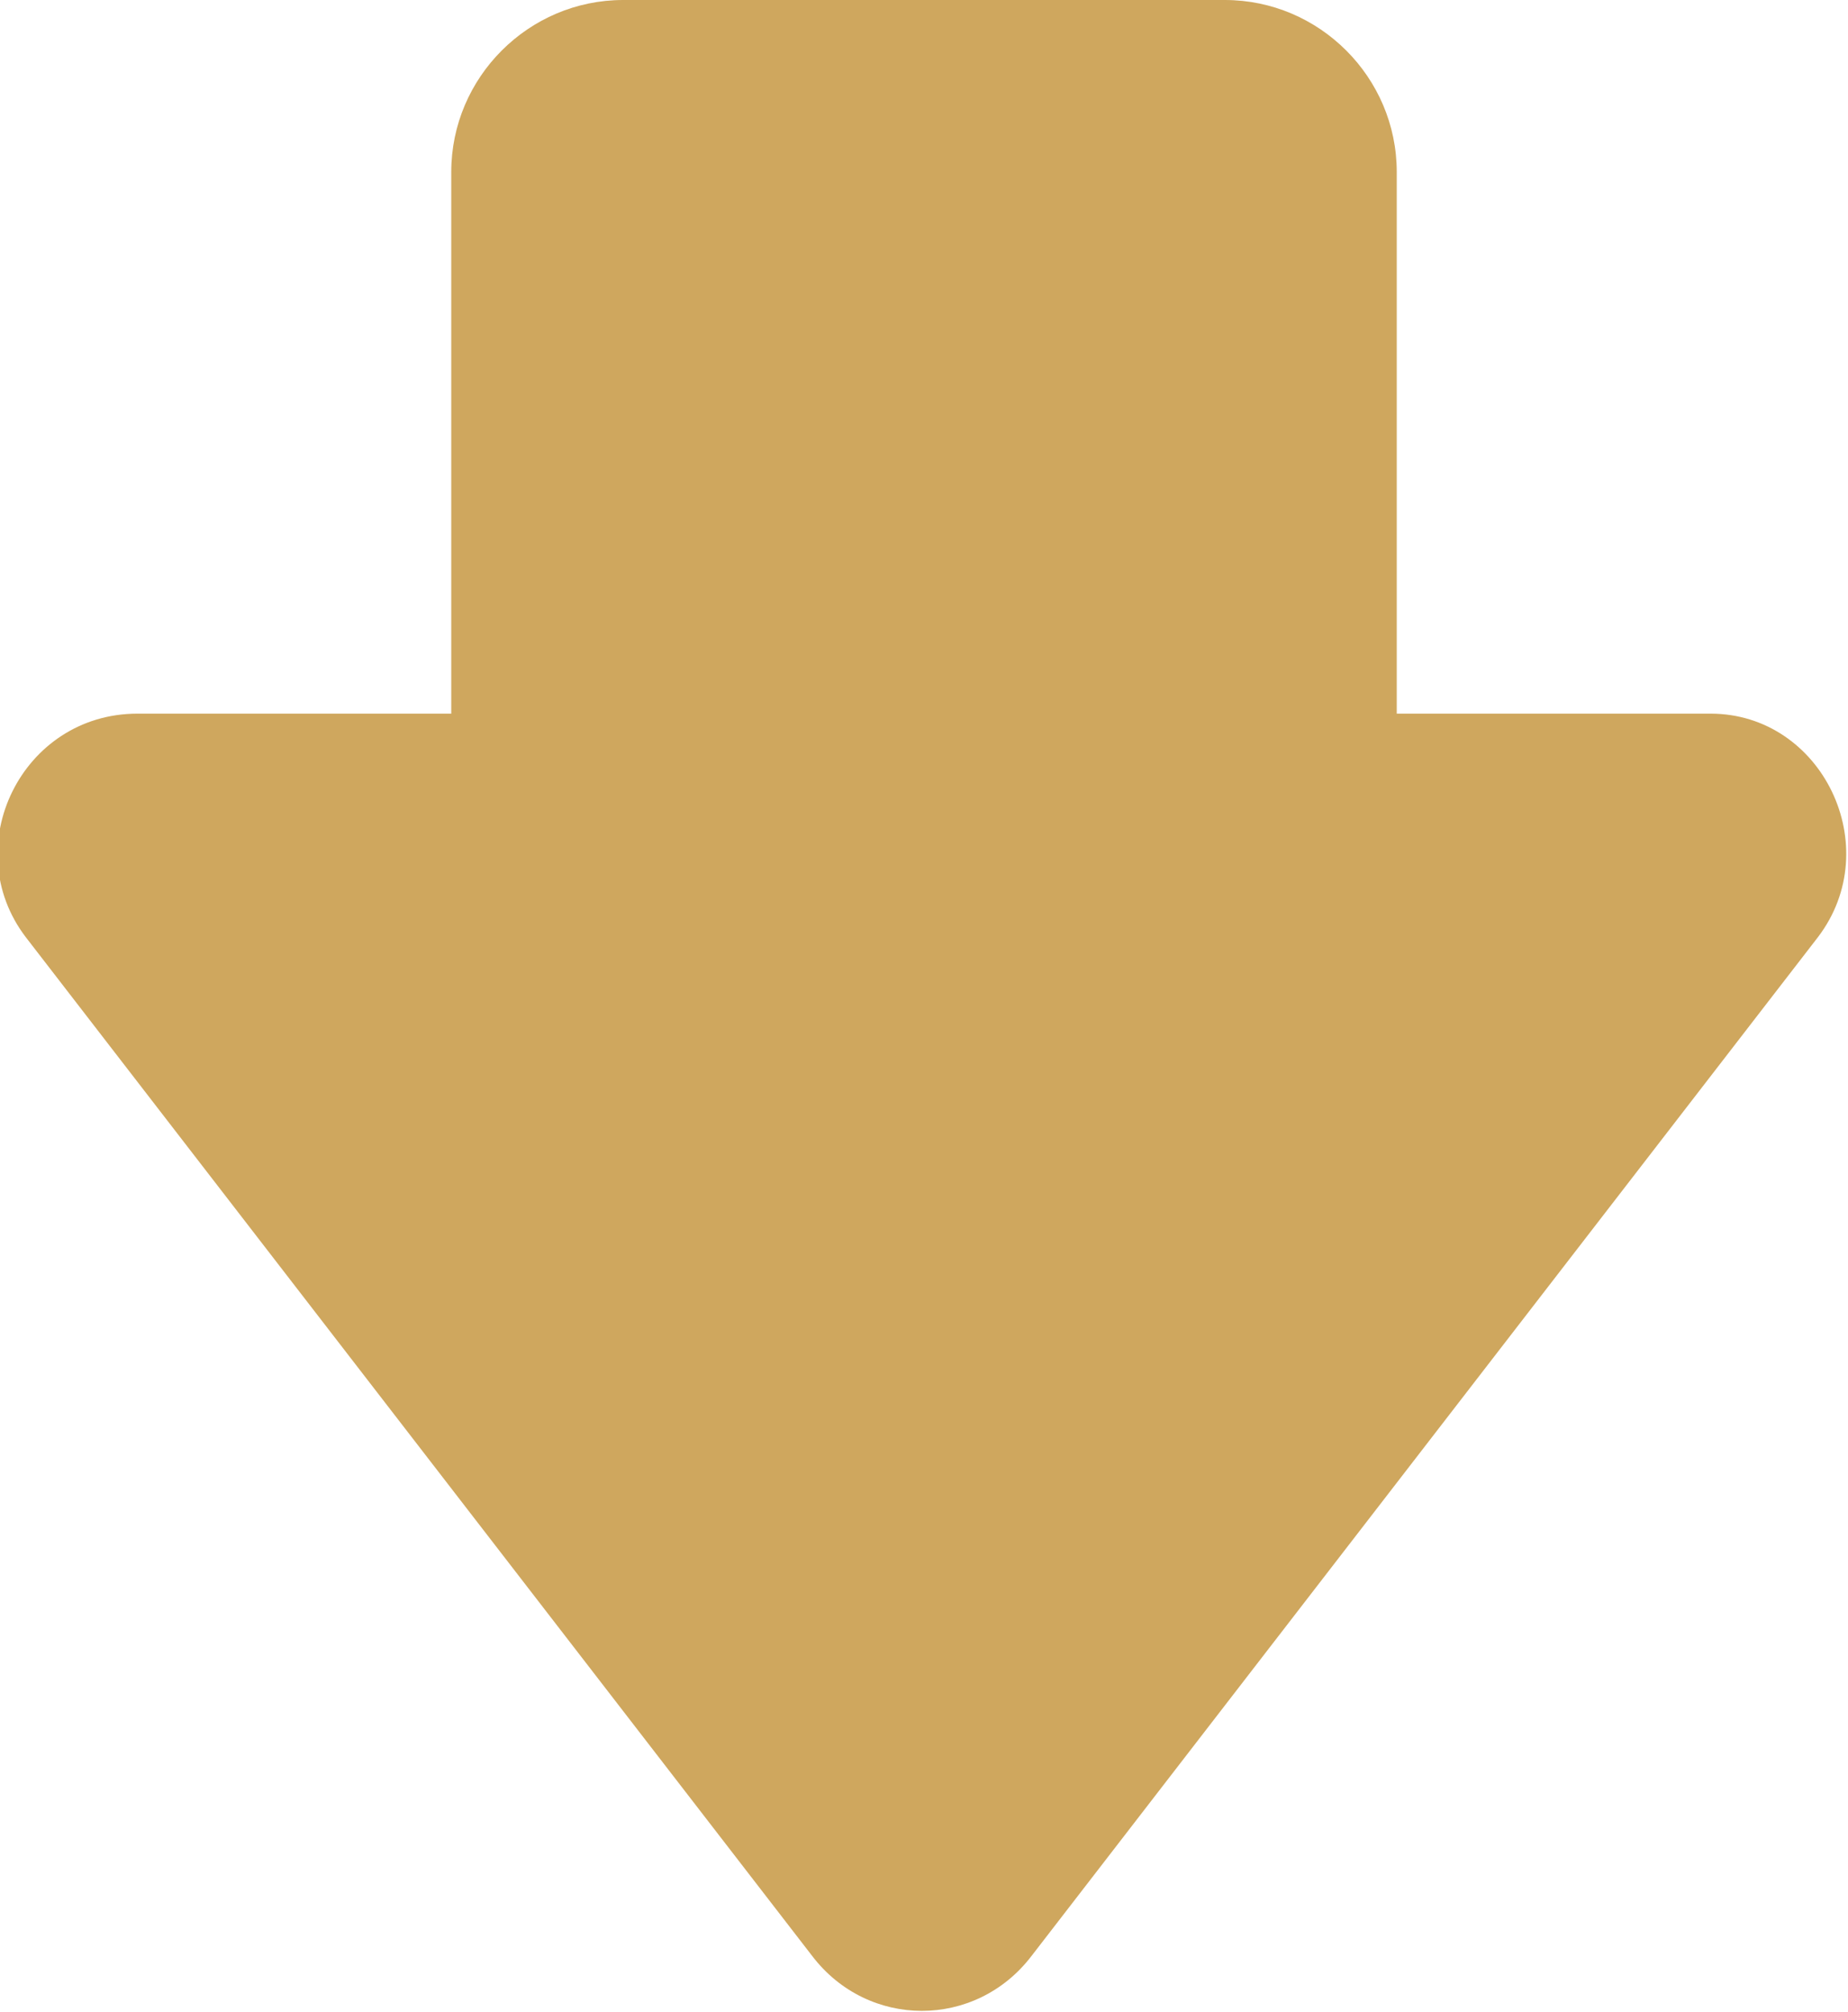 <?xml version="1.0" encoding="utf-8"?>
<!-- Generator: Adobe Illustrator 26.5.0, SVG Export Plug-In . SVG Version: 6.00 Build 0)  -->
<svg version="1.1" id="Layer_1" xmlns="http://www.w3.org/2000/svg" xmlns:xlink="http://www.w3.org/1999/xlink" x="0px" y="0px"
	 viewBox="0 0 43 46.8" style="enable-background:new 0 0 43 46.8;" xml:space="preserve">
<style type="text/css">
	.st0{fill:#CFA75E;}
</style>
<path class="st0" d="M39.8,16.6h-7.3V4c0-2.2-1.8-4-4-4h-14c-2.2,0-4,1.8-4,4v12.6H3.2c-2.7,0-4.2,3.1-2.6,5.2l18.3,23.7
	c1.3,1.7,3.8,1.7,5.1,0l18.3-23.7C43.9,19.7,42.4,16.6,39.8,16.6z"/>
</svg>
